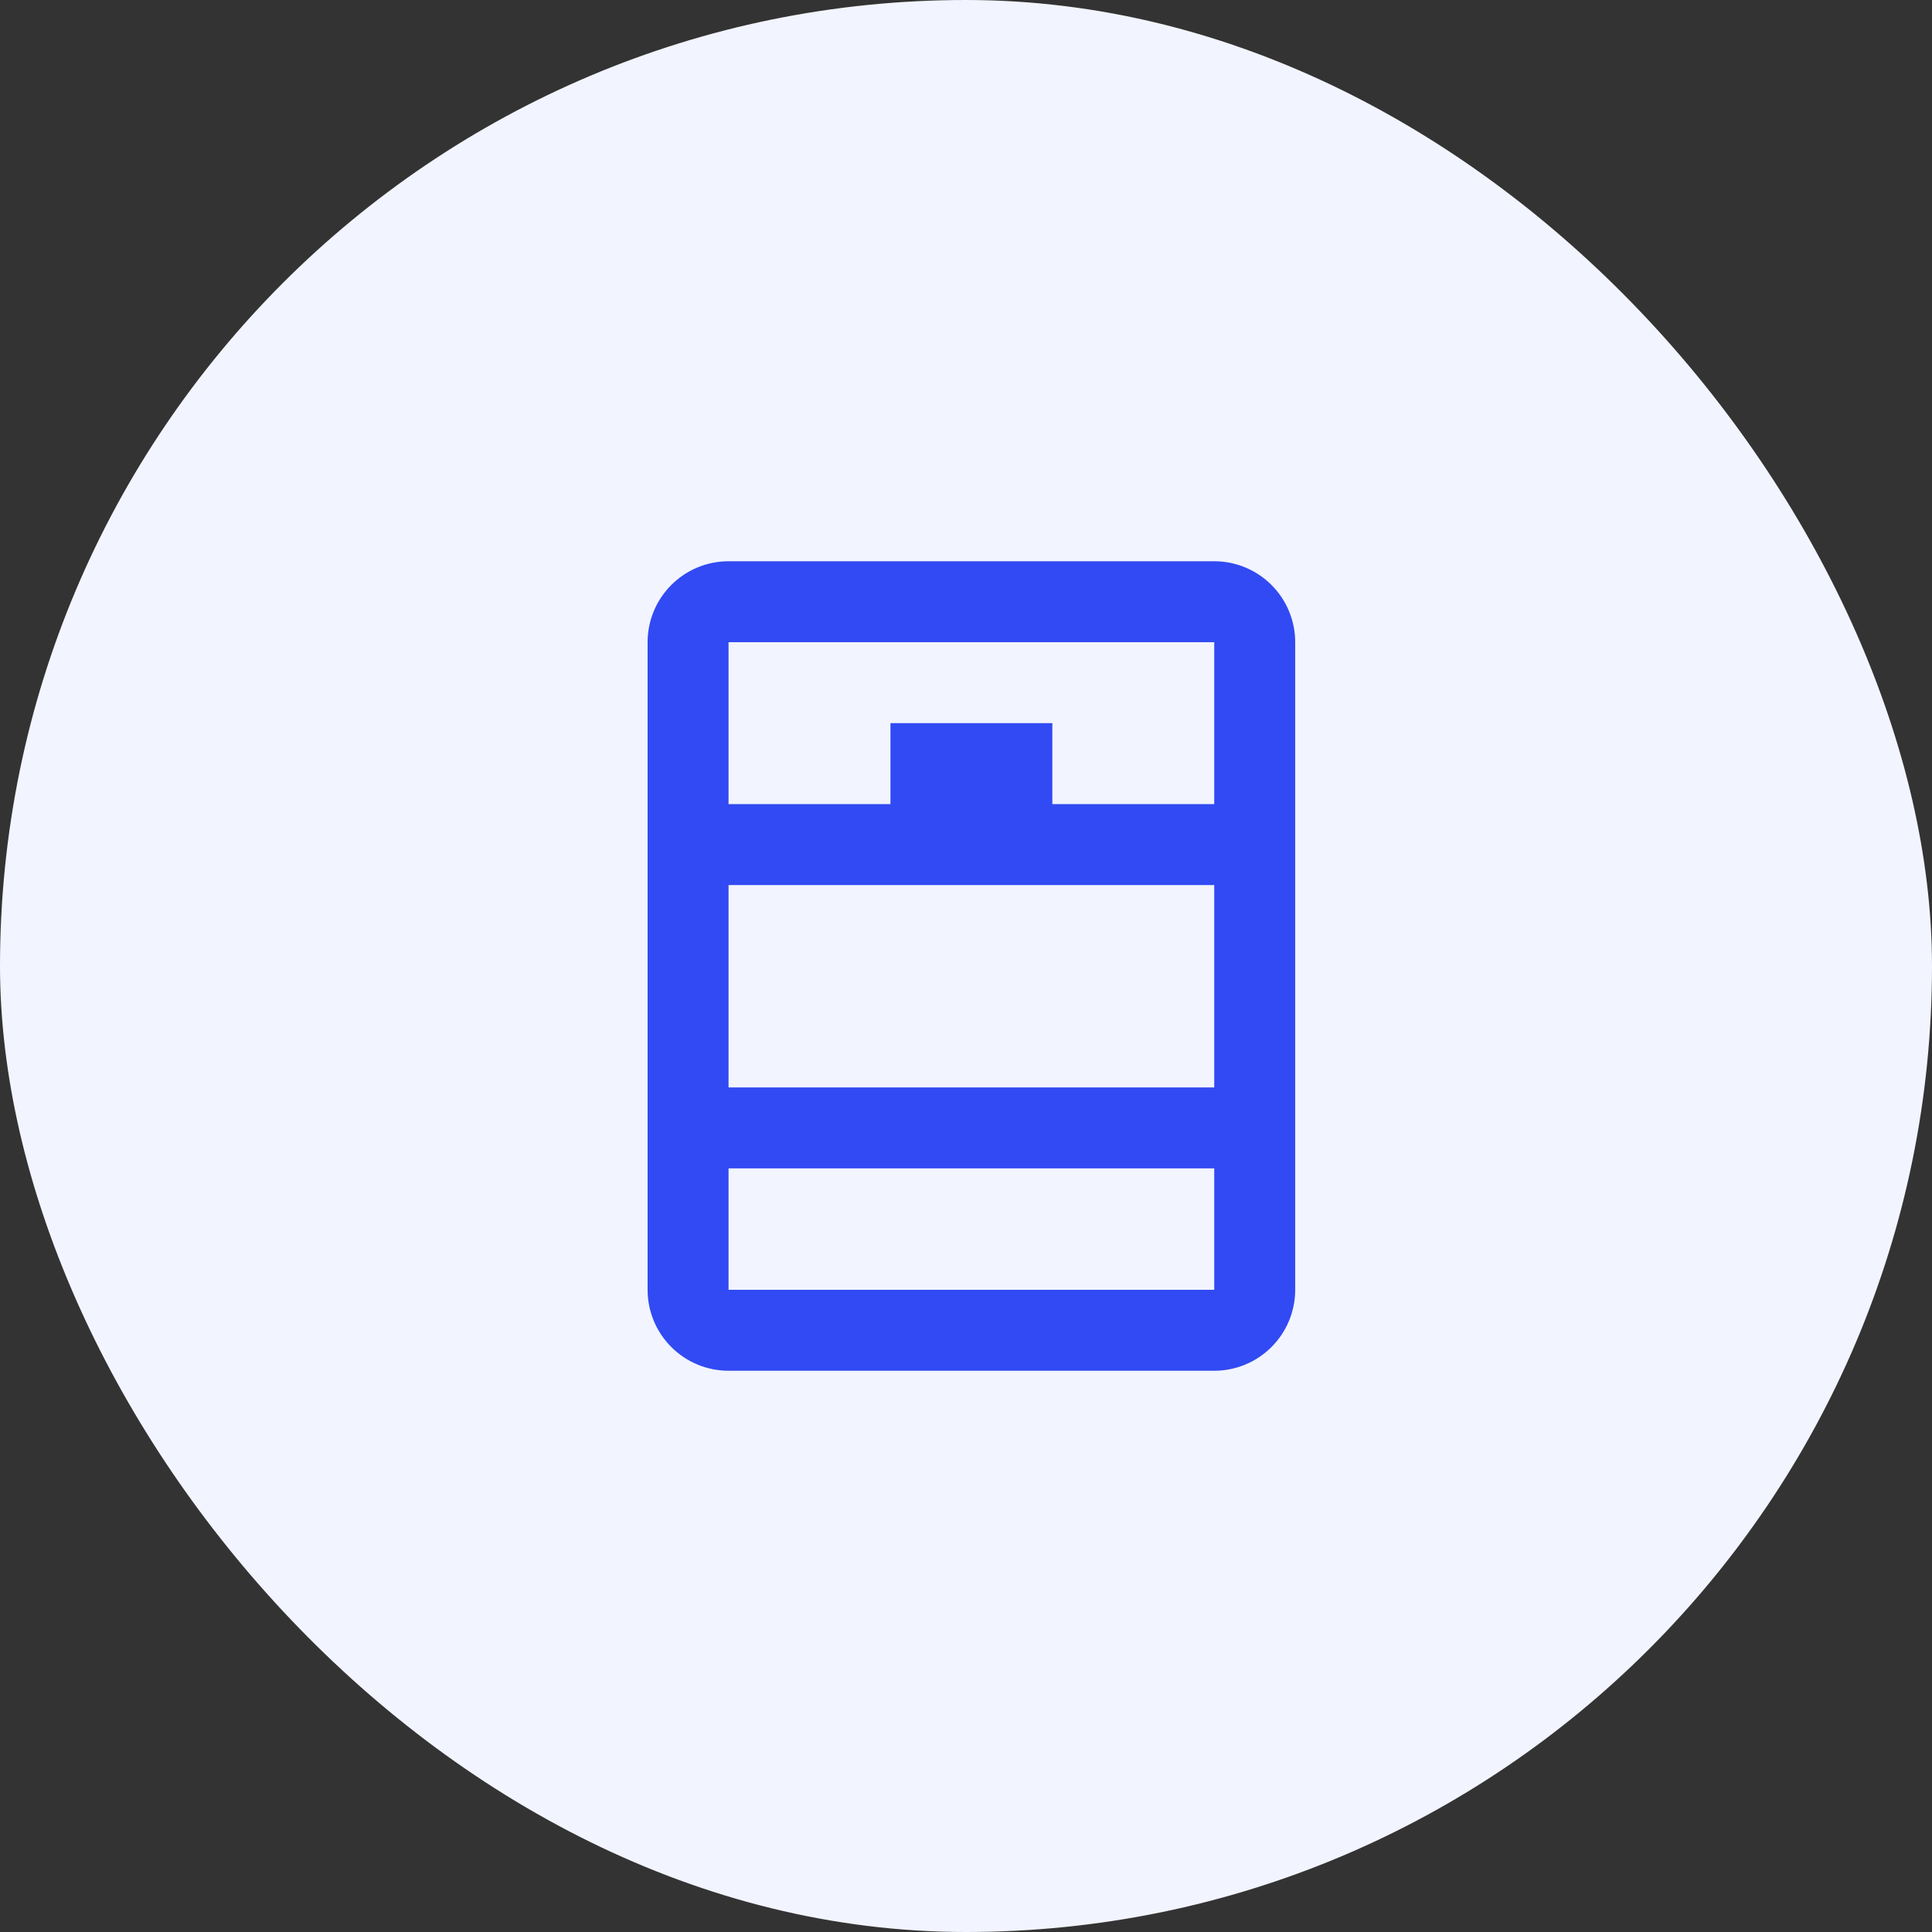 <?xml version="1.0" encoding="UTF-8"?> <svg xmlns="http://www.w3.org/2000/svg" width="179" height="179" viewBox="0 0 179 179" fill="none"><rect x="0" y="0" width="179" height="179" fill="#333333" stroke="none"/><rect width="179" height="179" rx="89.5" fill="#F2F4FF"></rect><path d="M67.5 74.5H82.5V67H97.5V74.5H112.5V59.5H67.5V74.5ZM112.5 82H67.5V100.75H112.5V82ZM67.5 119.5H112.5V108.25H67.5V119.5ZM67.5 52H112.5C114.489 52 116.397 52.79 117.803 54.197C119.21 55.603 120 57.511 120 59.5V119.5C120 121.489 119.21 123.397 117.803 124.803C116.397 126.21 114.489 127 112.5 127H67.5C65.511 127 63.603 126.21 62.197 124.803C60.79 123.397 60 121.489 60 119.5V59.5C60 57.511 60.79 55.603 62.197 54.197C63.603 52.79 65.511 52 67.5 52Z" fill="#314AF3"></path></svg> 